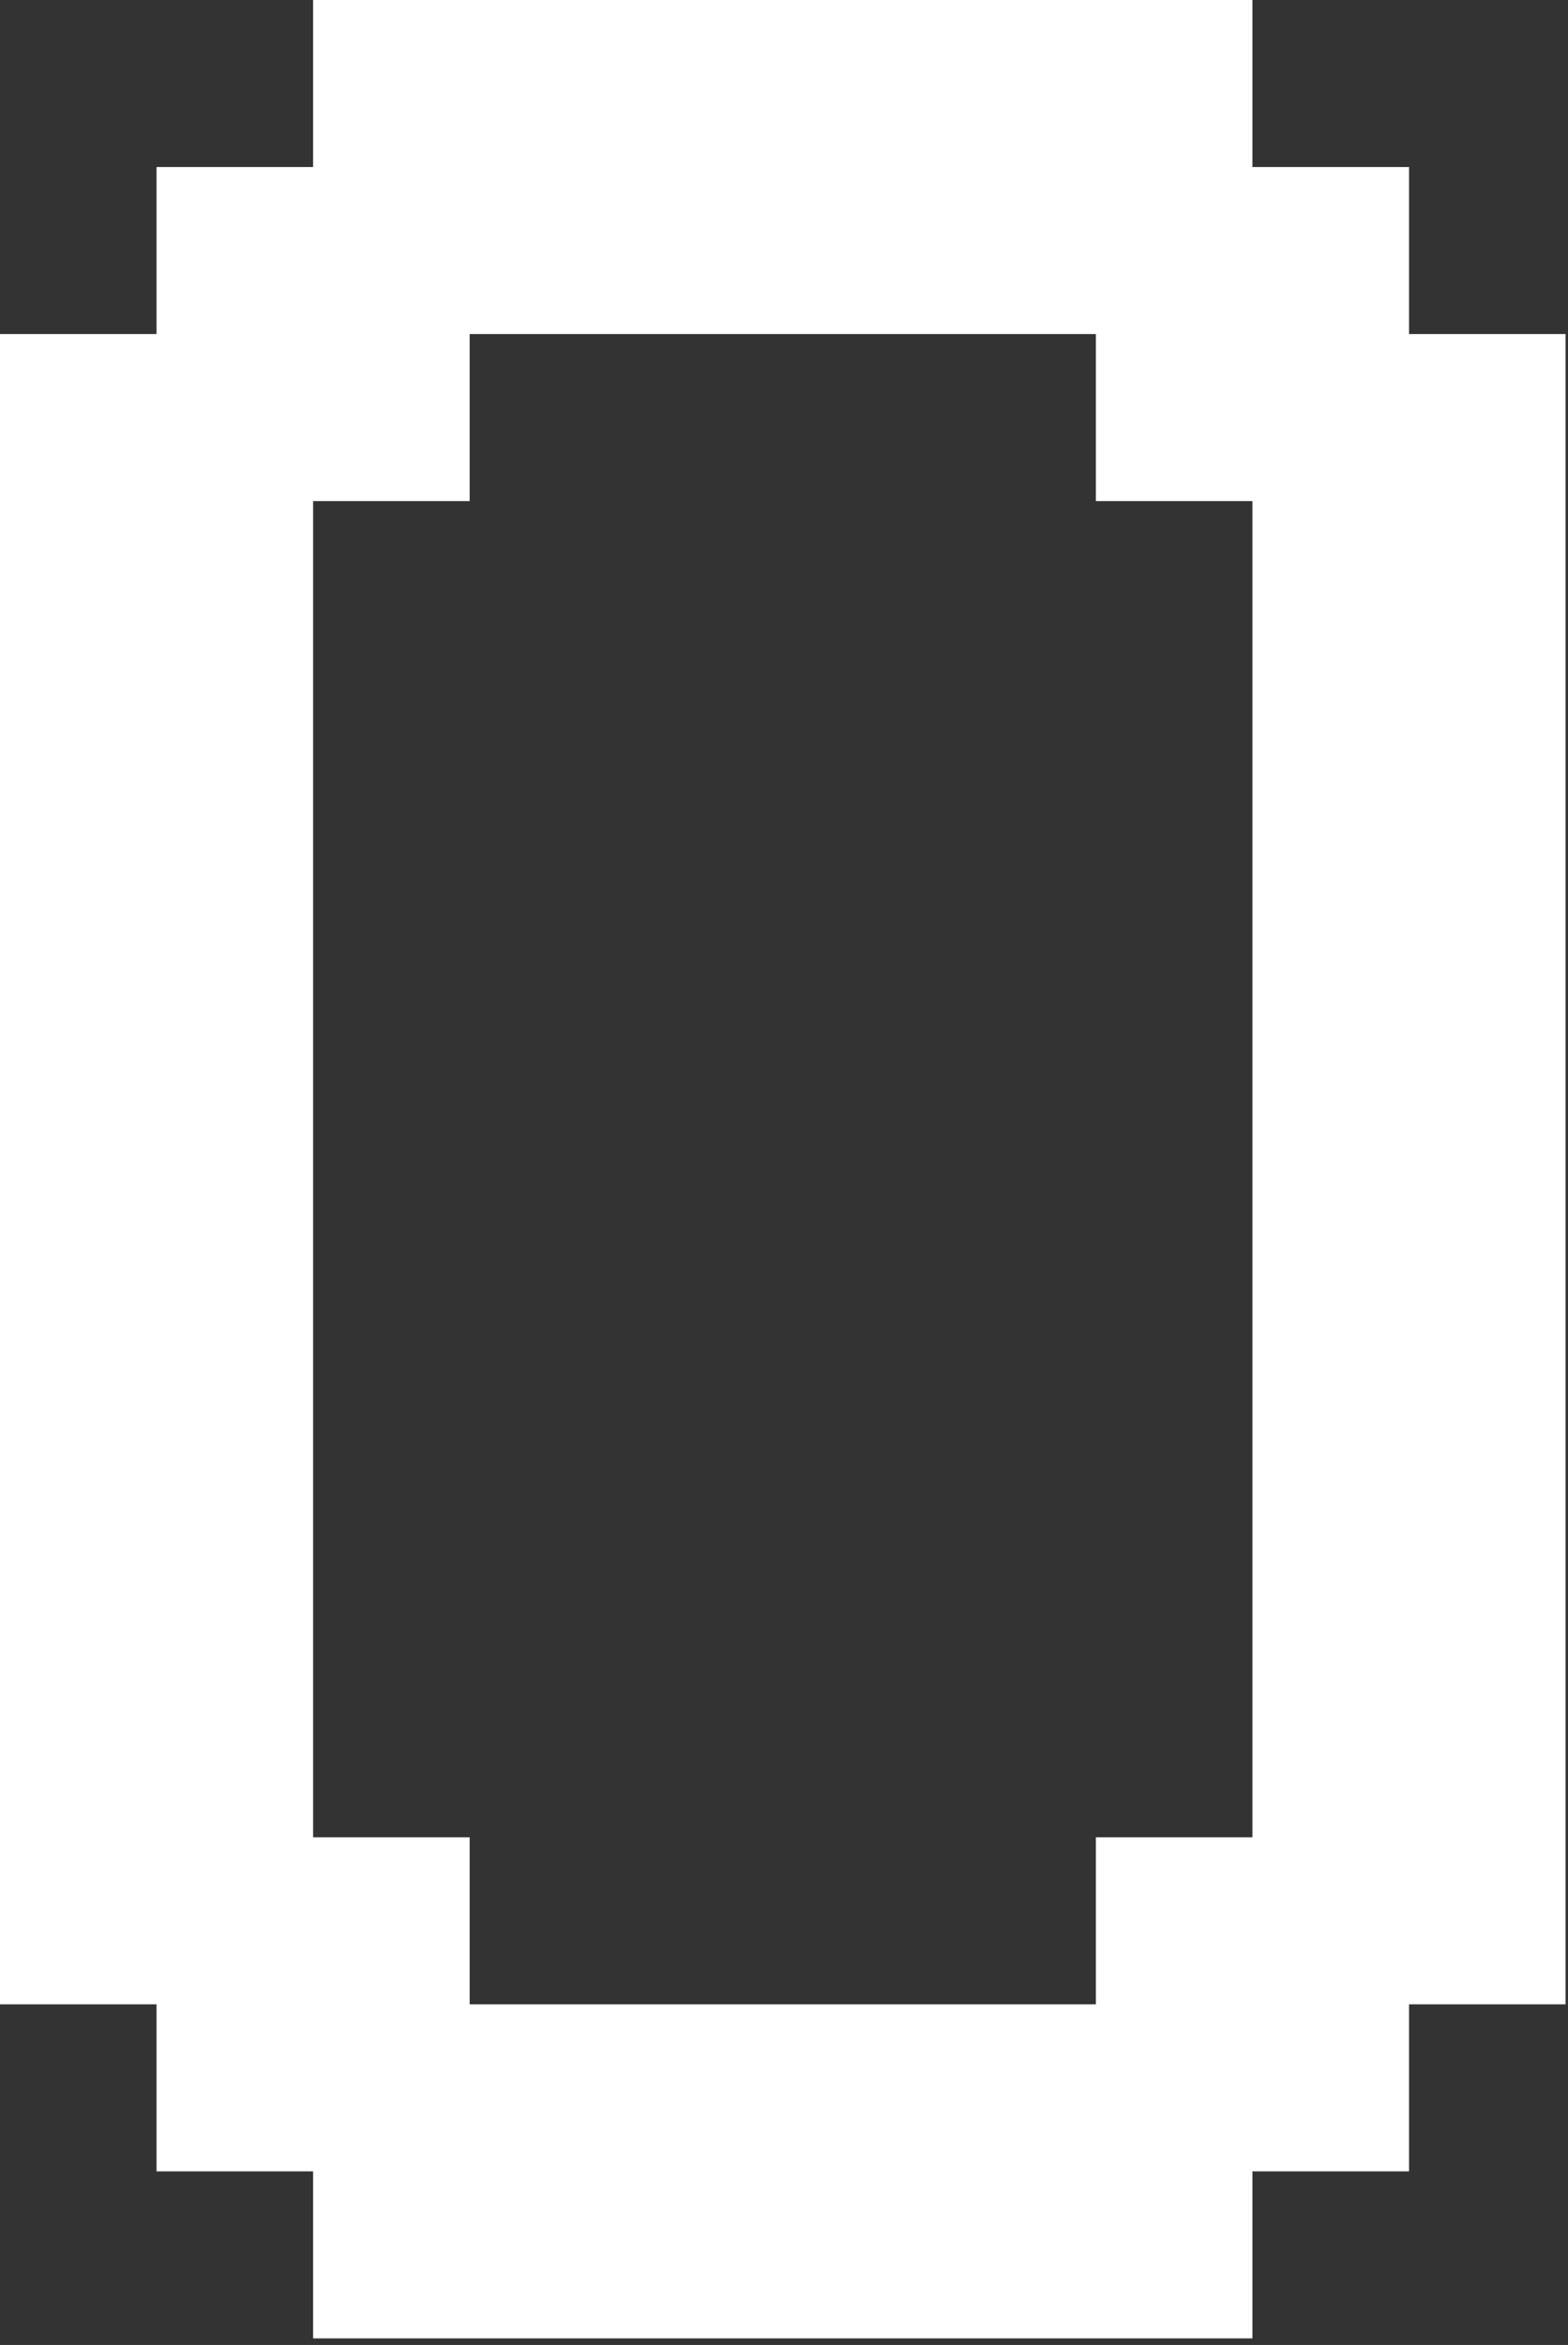 <?xml version="1.0" encoding="utf-8"?>
<svg xmlns="http://www.w3.org/2000/svg" fill="none" height="100%" overflow="visible" preserveAspectRatio="none" style="display: block;" viewBox="0 0 178 266" width="100%">
<rect x="0" y="0" width="178" height="266" fill="#333333" stroke="none"/>
<path d="M124.404 37.893H53.315V56.84H35.545V208.414H53.315V227.361H124.404V208.414H142.175V56.84H124.404V37.893ZM35.545 18.947V0H142.175V18.947H159.954V37.893H177.724V227.361H159.954V246.308H142.175V265.254H35.545V246.308H17.771V227.361H0V37.893H17.771V18.947H35.545Z" fill="white" id="Vector"/>
</svg>
